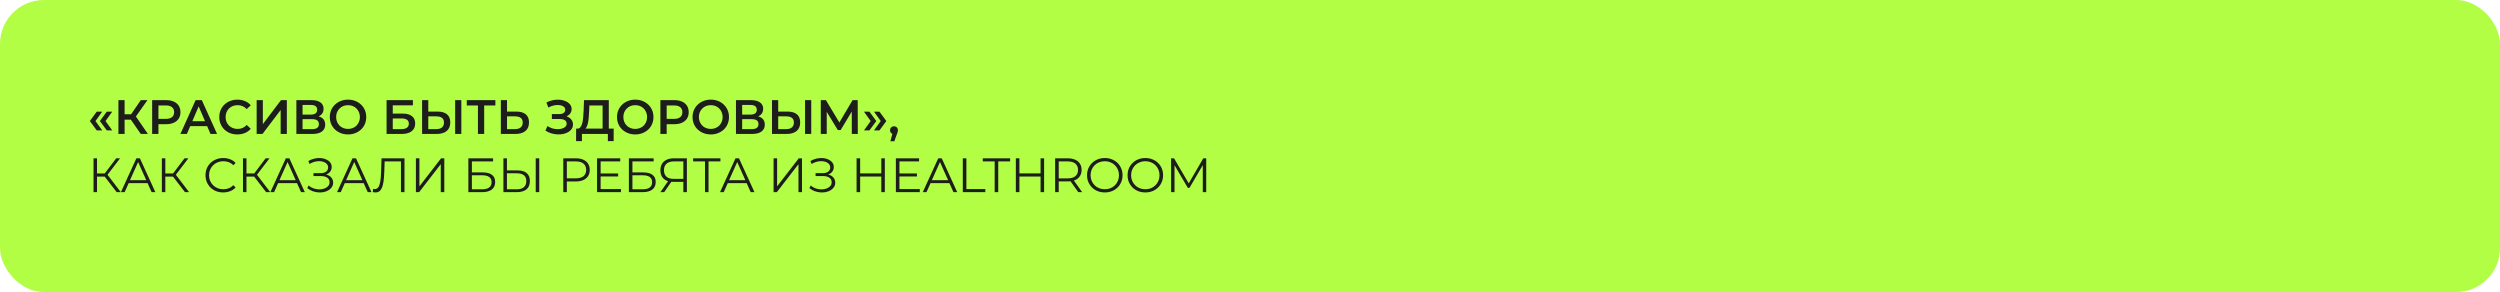 <?xml version="1.0" encoding="UTF-8"?> <svg xmlns="http://www.w3.org/2000/svg" width="2277" height="266" viewBox="0 0 2277 266" fill="none"><rect width="2277" height="266" rx="40" fill="#B1FE45"></rect><path d="M88.096 118.744L81.848 110.252L88.096 101.716H93.068L86.952 110.252L93.068 118.744H88.096ZM97.248 118.744L91 110.252L97.248 101.716H102.22L96.104 110.252L102.22 118.744H97.248ZM128.231 122L117.803 106.996L122.423 104.136L134.699 122H128.231ZM107.859 122V91.2H113.491V122H107.859ZM111.775 109.02V104.092H122.159V109.02H111.775ZM122.951 107.26L117.715 106.556L128.231 91.2H134.303L122.951 107.26ZM138.582 122V91.2H151.254C153.982 91.2 156.314 91.64 158.25 92.52C160.215 93.4 161.726 94.661 162.782 96.304C163.838 97.947 164.366 99.897 164.366 102.156C164.366 104.415 163.838 106.365 162.782 108.008C161.726 109.651 160.215 110.912 158.25 111.792C156.314 112.672 153.982 113.112 151.254 113.112H141.75L144.302 110.428V122H138.582ZM144.302 111.044L141.75 108.272H150.99C153.512 108.272 155.404 107.744 156.666 106.688C157.956 105.603 158.602 104.092 158.602 102.156C158.602 100.191 157.956 98.68 156.666 97.624C155.404 96.568 153.512 96.04 150.99 96.04H141.75L144.302 93.224V111.044ZM164.314 122L178.174 91.2H183.806L197.71 122H191.726L179.802 94.236H182.09L170.21 122H164.314ZM170.694 114.872L172.234 110.384H188.866L190.406 114.872H170.694ZM216.171 122.44C213.825 122.44 211.639 122.059 209.615 121.296C207.621 120.504 205.875 119.404 204.379 117.996C202.913 116.559 201.769 114.872 200.947 112.936C200.126 111 199.715 108.888 199.715 106.6C199.715 104.312 200.126 102.2 200.947 100.264C201.769 98.328 202.927 96.656 204.423 95.248C205.919 93.811 207.665 92.711 209.659 91.948C211.654 91.156 213.839 90.76 216.215 90.76C218.738 90.76 221.041 91.2 223.123 92.08C225.206 92.931 226.966 94.207 228.403 95.908L224.707 99.384C223.593 98.181 222.346 97.287 220.967 96.7C219.589 96.084 218.093 95.776 216.479 95.776C214.866 95.776 213.385 96.04 212.035 96.568C210.715 97.096 209.557 97.844 208.559 98.812C207.591 99.78 206.829 100.924 206.271 102.244C205.743 103.564 205.479 105.016 205.479 106.6C205.479 108.184 205.743 109.636 206.271 110.956C206.829 112.276 207.591 113.42 208.559 114.388C209.557 115.356 210.715 116.104 212.035 116.632C213.385 117.16 214.866 117.424 216.479 117.424C218.093 117.424 219.589 117.131 220.967 116.544C222.346 115.928 223.593 115.004 224.707 113.772L228.403 117.292C226.966 118.964 225.206 120.24 223.123 121.12C221.041 122 218.723 122.44 216.171 122.44ZM233.758 122V91.2H239.39V113.068L255.934 91.2H261.258V122H255.626V100.176L239.082 122H233.758ZM269.938 122V91.2H283.71C287.171 91.2 289.87 91.889 291.806 93.268C293.742 94.617 294.71 96.568 294.71 99.12C294.71 101.643 293.786 103.593 291.938 104.972C290.09 106.321 287.655 106.996 284.634 106.996L285.426 105.412C288.858 105.412 291.513 106.101 293.39 107.48C295.267 108.859 296.206 110.853 296.206 113.464C296.206 116.133 295.223 118.231 293.258 119.756C291.293 121.252 288.389 122 284.546 122H269.938ZM275.57 117.6H284.37C286.365 117.6 287.875 117.233 288.902 116.5C289.929 115.737 290.442 114.579 290.442 113.024C290.442 111.469 289.929 110.34 288.902 109.636C287.875 108.903 286.365 108.536 284.37 108.536H275.57V117.6ZM275.57 104.356H283.226C285.074 104.356 286.482 103.989 287.45 103.256C288.418 102.493 288.902 101.408 288.902 100C288.902 98.533 288.418 97.433 287.45 96.7C286.482 95.967 285.074 95.6 283.226 95.6H275.57V104.356ZM317.022 122.44C314.617 122.44 312.402 122.044 310.378 121.252C308.354 120.46 306.594 119.36 305.098 117.952C303.602 116.515 302.443 114.843 301.622 112.936C300.801 111 300.39 108.888 300.39 106.6C300.39 104.312 300.801 102.215 301.622 100.308C302.443 98.372 303.602 96.7 305.098 95.292C306.594 93.855 308.354 92.74 310.378 91.948C312.402 91.156 314.602 90.76 316.978 90.76C319.383 90.76 321.583 91.156 323.578 91.948C325.602 92.74 327.362 93.855 328.858 95.292C330.354 96.7 331.513 98.372 332.334 100.308C333.155 102.215 333.566 104.312 333.566 106.6C333.566 108.888 333.155 111 332.334 112.936C331.513 114.872 330.354 116.544 328.858 117.952C327.362 119.36 325.602 120.46 323.578 121.252C321.583 122.044 319.398 122.44 317.022 122.44ZM316.978 117.424C318.533 117.424 319.97 117.16 321.29 116.632C322.61 116.104 323.754 115.356 324.722 114.388C325.69 113.391 326.438 112.247 326.966 110.956C327.523 109.636 327.802 108.184 327.802 106.6C327.802 105.016 327.523 103.579 326.966 102.288C326.438 100.968 325.69 99.824 324.722 98.856C323.754 97.859 322.61 97.096 321.29 96.568C319.97 96.04 318.533 95.776 316.978 95.776C315.423 95.776 313.986 96.04 312.666 96.568C311.375 97.096 310.231 97.859 309.234 98.856C308.266 99.824 307.503 100.968 306.946 102.288C306.418 103.579 306.154 105.016 306.154 106.6C306.154 108.155 306.418 109.592 306.946 110.912C307.503 112.232 308.266 113.391 309.234 114.388C310.202 115.356 311.346 116.104 312.666 116.632C313.986 117.16 315.423 117.424 316.978 117.424ZM352.094 122V91.2H376.074V95.908H357.726V103.476H366.834C370.53 103.476 373.332 104.253 375.238 105.808C377.174 107.333 378.142 109.563 378.142 112.496C378.142 115.517 377.072 117.864 374.93 119.536C372.818 121.179 369.826 122 365.954 122H352.094ZM357.726 117.6H365.646C367.846 117.6 369.518 117.175 370.662 116.324C371.806 115.473 372.378 114.241 372.378 112.628C372.378 109.46 370.134 107.876 365.646 107.876H357.726V117.6ZM398.618 101.628C402.284 101.628 405.115 102.449 407.11 104.092C409.104 105.735 410.102 108.199 410.102 111.484C410.102 114.945 409.002 117.571 406.802 119.36C404.631 121.12 401.595 122 397.694 122H384.45V91.2H390.082V101.628H398.618ZM397.43 117.6C399.63 117.6 401.331 117.087 402.534 116.06C403.766 115.033 404.382 113.537 404.382 111.572C404.382 109.636 403.78 108.228 402.578 107.348C401.375 106.439 399.659 105.984 397.43 105.984H390.082V117.6H397.43ZM414.546 122V91.2H420.178V122H414.546ZM435.303 122V94.632L436.667 96.04H425.139V91.2H451.187V96.04H439.659L440.979 94.632V122H435.303ZM470.333 101.628C473.999 101.628 476.83 102.449 478.825 104.092C480.819 105.735 481.817 108.199 481.817 111.484C481.817 114.945 480.717 117.571 478.517 119.36C476.346 121.12 473.31 122 469.409 122H456.165V91.2H461.797V101.628H470.333ZM469.145 117.6C471.345 117.6 473.046 117.087 474.249 116.06C475.481 115.033 476.097 113.537 476.097 111.572C476.097 109.636 475.495 108.228 474.293 107.348C473.09 106.439 471.374 105.984 469.145 105.984H461.797V117.6H469.145ZM496.784 118.964L498.632 114.784C499.952 115.693 501.389 116.397 502.944 116.896C504.528 117.365 506.097 117.615 507.652 117.644C509.206 117.673 510.614 117.497 511.876 117.116C513.166 116.735 514.193 116.163 514.956 115.4C515.718 114.637 516.1 113.684 516.1 112.54C516.1 111.161 515.528 110.135 514.384 109.46C513.269 108.756 511.744 108.404 509.808 108.404H502.636V103.916H509.368C511.098 103.916 512.433 103.564 513.372 102.86C514.34 102.156 514.824 101.203 514.824 100C514.824 99.003 514.501 98.181 513.856 97.536C513.24 96.891 512.389 96.407 511.304 96.084C510.248 95.761 509.045 95.615 507.696 95.644C506.376 95.644 504.997 95.849 503.56 96.26C502.122 96.641 500.758 97.213 499.468 97.976L497.664 93.356C499.6 92.329 501.624 91.611 503.736 91.2C505.877 90.789 507.945 90.672 509.94 90.848C511.934 91.024 513.724 91.479 515.308 92.212C516.921 92.945 518.212 93.913 519.18 95.116C520.148 96.289 520.632 97.683 520.632 99.296C520.632 100.763 520.236 102.068 519.444 103.212C518.681 104.327 517.625 105.192 516.276 105.808C514.926 106.424 513.357 106.732 511.568 106.732L511.788 105.324C513.812 105.324 515.572 105.676 517.068 106.38C518.593 107.055 519.766 107.993 520.588 109.196C521.438 110.399 521.864 111.792 521.864 113.376C521.864 114.872 521.482 116.207 520.72 117.38C519.957 118.524 518.916 119.492 517.596 120.284C516.276 121.047 514.765 121.619 513.064 122C511.362 122.352 509.573 122.484 507.696 122.396C505.818 122.308 503.941 121.985 502.064 121.428C500.216 120.871 498.456 120.049 496.784 118.964ZM548.854 119.36V96.04H536.798L536.578 101.496C536.49 103.549 536.358 105.5 536.182 107.348C536.035 109.167 535.786 110.824 535.434 112.32C535.111 113.816 534.657 115.063 534.07 116.06C533.483 117.057 532.765 117.717 531.914 118.04L525.754 117.16C526.869 117.219 527.778 116.837 528.482 116.016C529.215 115.195 529.787 114.051 530.198 112.584C530.609 111.117 530.917 109.401 531.122 107.436C531.327 105.441 531.474 103.285 531.562 100.968L531.914 91.2H554.486V119.36H548.854ZM524.698 128.556L524.742 117.16H558.93V128.556H553.65V122H530.022V128.556H524.698ZM578.616 122.44C576.211 122.44 573.996 122.044 571.972 121.252C569.948 120.46 568.188 119.36 566.692 117.952C565.196 116.515 564.037 114.843 563.216 112.936C562.395 111 561.984 108.888 561.984 106.6C561.984 104.312 562.395 102.215 563.216 100.308C564.037 98.372 565.196 96.7 566.692 95.292C568.188 93.855 569.948 92.74 571.972 91.948C573.996 91.156 576.196 90.76 578.572 90.76C580.977 90.76 583.177 91.156 585.172 91.948C587.196 92.74 588.956 93.855 590.452 95.292C591.948 96.7 593.107 98.372 593.928 100.308C594.749 102.215 595.16 104.312 595.16 106.6C595.16 108.888 594.749 111 593.928 112.936C593.107 114.872 591.948 116.544 590.452 117.952C588.956 119.36 587.196 120.46 585.172 121.252C583.177 122.044 580.992 122.44 578.616 122.44ZM578.572 117.424C580.127 117.424 581.564 117.16 582.884 116.632C584.204 116.104 585.348 115.356 586.316 114.388C587.284 113.391 588.032 112.247 588.56 110.956C589.117 109.636 589.396 108.184 589.396 106.6C589.396 105.016 589.117 103.579 588.56 102.288C588.032 100.968 587.284 99.824 586.316 98.856C585.348 97.859 584.204 97.096 582.884 96.568C581.564 96.04 580.127 95.776 578.572 95.776C577.017 95.776 575.58 96.04 574.26 96.568C572.969 97.096 571.825 97.859 570.828 98.856C569.86 99.824 569.097 100.968 568.54 102.288C568.012 103.579 567.748 105.016 567.748 106.6C567.748 108.155 568.012 109.592 568.54 110.912C569.097 112.232 569.86 113.391 570.828 114.388C571.796 115.356 572.94 116.104 574.26 116.632C575.58 117.16 577.017 117.424 578.572 117.424ZM601.484 122V91.2H614.156C616.884 91.2 619.216 91.64 621.152 92.52C623.117 93.4 624.628 94.661 625.684 96.304C626.74 97.947 627.268 99.897 627.268 102.156C627.268 104.415 626.74 106.365 625.684 108.008C624.628 109.651 623.117 110.912 621.152 111.792C619.216 112.672 616.884 113.112 614.156 113.112H604.652L607.204 110.428V122H601.484ZM607.204 111.044L604.652 108.272H613.892C616.415 108.272 618.307 107.744 619.568 106.688C620.859 105.603 621.504 104.092 621.504 102.156C621.504 100.191 620.859 98.68 619.568 97.624C618.307 96.568 616.415 96.04 613.892 96.04H604.652L607.204 93.224V111.044ZM647.409 122.44C645.004 122.44 642.789 122.044 640.765 121.252C638.741 120.46 636.981 119.36 635.485 117.952C633.989 116.515 632.83 114.843 632.009 112.936C631.188 111 630.777 108.888 630.777 106.6C630.777 104.312 631.188 102.215 632.009 100.308C632.83 98.372 633.989 96.7 635.485 95.292C636.981 93.855 638.741 92.74 640.765 91.948C642.789 91.156 644.989 90.76 647.365 90.76C649.77 90.76 651.97 91.156 653.965 91.948C655.989 92.74 657.749 93.855 659.245 95.292C660.741 96.7 661.9 98.372 662.721 100.308C663.542 102.215 663.953 104.312 663.953 106.6C663.953 108.888 663.542 111 662.721 112.936C661.9 114.872 660.741 116.544 659.245 117.952C657.749 119.36 655.989 120.46 653.965 121.252C651.97 122.044 649.785 122.44 647.409 122.44ZM647.365 117.424C648.92 117.424 650.357 117.16 651.677 116.632C652.997 116.104 654.141 115.356 655.109 114.388C656.077 113.391 656.825 112.247 657.353 110.956C657.91 109.636 658.189 108.184 658.189 106.6C658.189 105.016 657.91 103.579 657.353 102.288C656.825 100.968 656.077 99.824 655.109 98.856C654.141 97.859 652.997 97.096 651.677 96.568C650.357 96.04 648.92 95.776 647.365 95.776C645.81 95.776 644.373 96.04 643.053 96.568C641.762 97.096 640.618 97.859 639.621 98.856C638.653 99.824 637.89 100.968 637.333 102.288C636.805 103.579 636.541 105.016 636.541 106.6C636.541 108.155 636.805 109.592 637.333 110.912C637.89 112.232 638.653 113.391 639.621 114.388C640.589 115.356 641.733 116.104 643.053 116.632C644.373 117.16 645.81 117.424 647.365 117.424ZM670.321 122V91.2H684.093C687.554 91.2 690.253 91.889 692.189 93.268C694.125 94.617 695.093 96.568 695.093 99.12C695.093 101.643 694.169 103.593 692.321 104.972C690.473 106.321 688.038 106.996 685.017 106.996L685.809 105.412C689.241 105.412 691.896 106.101 693.773 107.48C695.65 108.859 696.589 110.853 696.589 113.464C696.589 116.133 695.606 118.231 693.641 119.756C691.676 121.252 688.772 122 684.929 122H670.321ZM675.953 117.6H684.753C686.748 117.6 688.258 117.233 689.285 116.5C690.312 115.737 690.825 114.579 690.825 113.024C690.825 111.469 690.312 110.34 689.285 109.636C688.258 108.903 686.748 108.536 684.753 108.536H675.953V117.6ZM675.953 104.356H683.609C685.457 104.356 686.865 103.989 687.833 103.256C688.801 102.493 689.285 101.408 689.285 100C689.285 98.533 688.801 97.433 687.833 96.7C686.865 95.967 685.457 95.6 683.609 95.6H675.953V104.356ZM717.317 101.628C720.984 101.628 723.814 102.449 725.809 104.092C727.804 105.735 728.801 108.199 728.801 111.484C728.801 114.945 727.701 117.571 725.501 119.36C723.33 121.12 720.294 122 716.393 122H703.149V91.2H708.781V101.628H717.317ZM716.129 117.6C718.329 117.6 720.03 117.087 721.233 116.06C722.465 115.033 723.081 113.537 723.081 111.572C723.081 109.636 722.48 108.228 721.277 107.348C720.074 106.439 718.358 105.984 716.129 105.984H708.781V117.6H716.129ZM733.245 122V91.2H738.877V122H733.245ZM747.579 122V91.2H752.243L765.751 113.684H763.243L776.531 91.2H781.195L781.283 122H775.827L775.783 99.692H776.927L765.663 118.48H763.111L751.671 99.692H752.991V122H747.579ZM791.882 118.744H786.91L793.026 110.252L786.91 101.716H791.882L798.13 110.252L791.882 118.744ZM801.034 118.744H796.062L802.178 110.252L796.062 101.716H801.034L807.282 110.252L801.034 118.744ZM810.992 128.644L813.544 118.92L814.292 122.176C813.265 122.176 812.4 121.868 811.696 121.252C811.021 120.607 810.684 119.741 810.684 118.656C810.684 117.541 811.021 116.661 811.696 116.016C812.4 115.341 813.251 115.004 814.248 115.004C815.275 115.004 816.125 115.341 816.8 116.016C817.475 116.691 817.812 117.571 817.812 118.656C817.812 118.949 817.783 119.272 817.724 119.624C817.665 119.947 817.563 120.328 817.416 120.768C817.299 121.208 817.093 121.765 816.8 122.44L814.556 128.644H810.992ZM106.268 175L94.432 159.644L97.072 158.06L110.008 175H106.268ZM85.192 175V144.2H88.36V175H85.192ZM87.392 160.876V158.016H97.028V160.876H87.392ZM97.336 159.952L94.344 159.424L105.828 144.2H109.348L97.336 159.952ZM110.137 175L124.217 144.2H127.429L141.509 175H138.077L125.141 146.092H126.461L113.525 175H110.137ZM115.681 166.772L116.649 164.132H134.557L135.525 166.772H115.681ZM168.487 175L156.651 159.644L159.291 158.06L172.227 175H168.487ZM147.411 175V144.2H150.579V175H147.411ZM149.611 160.876V158.016H159.247V160.876H149.611ZM159.555 159.952L156.563 159.424L168.047 144.2H171.567L159.555 159.952ZM203.285 175.264C200.968 175.264 198.826 174.883 196.861 174.12C194.896 173.328 193.194 172.228 191.757 170.82C190.32 169.412 189.19 167.755 188.369 165.848C187.577 163.941 187.181 161.859 187.181 159.6C187.181 157.341 187.577 155.259 188.369 153.352C189.19 151.445 190.32 149.788 191.757 148.38C193.224 146.972 194.94 145.887 196.905 145.124C198.87 144.332 201.012 143.936 203.329 143.936C205.558 143.936 207.656 144.317 209.621 145.08C211.586 145.813 213.244 146.928 214.593 148.424L212.525 150.492C211.264 149.201 209.87 148.277 208.345 147.72C206.82 147.133 205.177 146.84 203.417 146.84C201.569 146.84 199.853 147.163 198.269 147.808C196.685 148.424 195.306 149.319 194.133 150.492C192.96 151.636 192.036 152.985 191.361 154.54C190.716 156.065 190.393 157.752 190.393 159.6C190.393 161.448 190.716 163.149 191.361 164.704C192.036 166.229 192.96 167.579 194.133 168.752C195.306 169.896 196.685 170.791 198.269 171.436C199.853 172.052 201.569 172.36 203.417 172.36C205.177 172.36 206.82 172.067 208.345 171.48C209.87 170.893 211.264 169.955 212.525 168.664L214.593 170.732C213.244 172.228 211.586 173.357 209.621 174.12C207.656 174.883 205.544 175.264 203.285 175.264ZM242.393 175L230.557 159.644L233.197 158.06L246.133 175H242.393ZM221.317 175V144.2H224.485V175H221.317ZM223.517 160.876V158.016H233.153V160.876H223.517ZM233.461 159.952L230.469 159.424L241.953 144.2H245.473L233.461 159.952ZM246.262 175L260.342 144.2H263.554L277.634 175H274.202L261.266 146.092H262.586L249.65 175H246.262ZM251.806 166.772L252.774 164.132H270.682L271.65 166.772H251.806ZM279.884 171.304L281.072 168.972C282.421 170.145 283.932 171.025 285.604 171.612C287.305 172.169 289.006 172.463 290.708 172.492C292.409 172.492 293.964 172.243 295.372 171.744C296.809 171.245 297.968 170.512 298.848 169.544C299.728 168.547 300.168 167.344 300.168 165.936C300.168 164.147 299.449 162.768 298.012 161.8C296.604 160.832 294.638 160.348 292.116 160.348H285.516V157.708H291.94C294.11 157.708 295.797 157.253 297 156.344C298.232 155.405 298.848 154.115 298.848 152.472C298.848 151.299 298.496 150.301 297.792 149.48C297.117 148.629 296.178 147.984 294.976 147.544C293.802 147.075 292.482 146.825 291.016 146.796C289.549 146.737 288.024 146.928 286.44 147.368C284.885 147.779 283.374 148.439 281.908 149.348L280.852 146.664C282.67 145.579 284.562 144.831 286.528 144.42C288.493 143.98 290.4 143.833 292.248 143.98C294.096 144.127 295.753 144.552 297.22 145.256C298.716 145.96 299.904 146.884 300.784 148.028C301.664 149.172 302.104 150.536 302.104 152.12C302.104 153.587 301.722 154.877 300.96 155.992C300.226 157.107 299.185 157.972 297.836 158.588C296.516 159.175 294.946 159.468 293.128 159.468L293.304 158.5C295.357 158.5 297.132 158.823 298.628 159.468C300.153 160.113 301.326 161.037 302.148 162.24C302.998 163.413 303.424 164.792 303.424 166.376C303.424 167.872 303.042 169.207 302.28 170.38C301.546 171.524 300.52 172.492 299.2 173.284C297.909 174.047 296.457 174.604 294.844 174.956C293.23 175.279 291.544 175.367 289.784 175.22C288.024 175.073 286.293 174.692 284.592 174.076C282.89 173.431 281.321 172.507 279.884 171.304ZM306.976 175L321.056 144.2H324.268L338.348 175H334.916L321.98 146.092H323.3L310.364 175H306.976ZM312.52 166.772L313.488 164.132H331.396L332.364 166.772H312.52ZM342.007 175.264C341.596 175.264 341.2 175.235 340.819 175.176C340.437 175.147 340.012 175.073 339.543 174.956L339.807 172.052C340.305 172.169 340.789 172.228 341.259 172.228C342.579 172.228 343.635 171.715 344.427 170.688C345.248 169.632 345.864 168.019 346.275 165.848C346.685 163.648 346.949 160.832 347.067 157.4L347.507 144.2H368.407V175H365.195V146.136L366.031 147.016H349.575L350.367 146.092L349.971 157.312C349.853 160.392 349.633 163.061 349.311 165.32C348.988 167.549 348.519 169.412 347.903 170.908C347.287 172.375 346.495 173.475 345.527 174.208C344.559 174.912 343.385 175.264 342.007 175.264ZM378.797 175V144.2H382.009V169.72L401.721 144.2H404.669V175H401.457V149.524L381.745 175H378.797ZM426.579 175V144.2H449.107V146.972H429.791V157.048H439.867C443.504 157.048 446.261 157.796 448.139 159.292C450.045 160.759 450.999 162.929 450.999 165.804C450.999 168.767 449.972 171.04 447.919 172.624C445.895 174.208 442.976 175 439.163 175H426.579ZM429.791 172.404H439.119C441.964 172.404 444.105 171.861 445.543 170.776C447.009 169.661 447.743 168.048 447.743 165.936C447.743 161.741 444.868 159.644 439.119 159.644H429.791V172.404ZM471.397 155.2C475.034 155.2 477.806 156.021 479.713 157.664C481.649 159.277 482.617 161.683 482.617 164.88C482.617 168.195 481.59 170.717 479.537 172.448C477.483 174.149 474.55 175 470.737 175H458.505V144.2H461.717V155.2H471.397ZM470.649 172.404C473.494 172.404 475.65 171.773 477.117 170.512C478.613 169.251 479.361 167.403 479.361 164.968C479.361 162.533 478.627 160.744 477.161 159.6C475.694 158.427 473.523 157.84 470.649 157.84H461.717V172.404H470.649ZM487.941 175V144.2H491.153V175H487.941ZM513.032 175V144.2H524.56C527.171 144.2 529.415 144.625 531.292 145.476C533.169 146.297 534.607 147.5 535.604 149.084C536.631 150.639 537.144 152.531 537.144 154.76C537.144 156.931 536.631 158.808 535.604 160.392C534.607 161.947 533.169 163.149 531.292 164C529.415 164.851 527.171 165.276 524.56 165.276H514.836L516.288 163.736V175H513.032ZM516.288 164L514.836 162.416H524.472C527.552 162.416 529.884 161.756 531.468 160.436C533.081 159.087 533.888 157.195 533.888 154.76C533.888 152.296 533.081 150.389 531.468 149.04C529.884 147.691 527.552 147.016 524.472 147.016H514.836L516.288 145.476V164ZM546.701 157.972H562.981V160.744H546.701V157.972ZM547.053 172.184H565.577V175H543.797V144.2H564.917V147.016H547.053V172.184ZM572.801 175V144.2H595.329V146.972H576.013V157.048H586.089C589.727 157.048 592.484 157.796 594.361 159.292C596.268 160.759 597.221 162.929 597.221 165.804C597.221 168.767 596.195 171.04 594.141 172.624C592.117 174.208 589.199 175 585.385 175H572.801ZM576.013 172.404H585.341C588.187 172.404 590.328 171.861 591.765 170.776C593.232 169.661 593.965 168.048 593.965 165.936C593.965 161.741 591.091 159.644 585.341 159.644H576.013V172.404ZM622.394 175V164.792L623.274 165.672H613.198C610.734 165.672 608.622 165.247 606.862 164.396C605.131 163.545 603.797 162.343 602.858 160.788C601.949 159.204 601.494 157.312 601.494 155.112C601.494 152.765 601.993 150.785 602.99 149.172C603.987 147.529 605.395 146.297 607.214 145.476C609.062 144.625 611.203 144.2 613.638 144.2H625.606V175H622.394ZM601.494 175L609.062 164.176H612.406L604.97 175H601.494ZM622.394 163.868V146.092L623.274 147.016H613.77C610.895 147.016 608.666 147.705 607.082 149.084C605.527 150.433 604.75 152.413 604.75 155.024C604.75 157.547 605.483 159.497 606.95 160.876C608.417 162.225 610.587 162.9 613.462 162.9H623.274L622.394 163.868ZM642.124 175V146.136L643.004 147.016H631.3V144.2H656.16V147.016H644.5L645.336 146.136V175H642.124ZM655.797 175L669.877 144.2H673.089L687.169 175H683.737L670.801 146.092H672.121L659.185 175H655.797ZM661.341 166.772L662.309 164.132H680.217L681.185 166.772H661.341ZM704.587 175V144.2H707.799V169.72L727.511 144.2H730.459V175H727.247V149.524L707.535 175H704.587ZM737.2 171.304L738.388 168.972C739.737 170.145 741.248 171.025 742.92 171.612C744.621 172.169 746.323 172.463 748.024 172.492C749.725 172.492 751.28 172.243 752.688 171.744C754.125 171.245 755.284 170.512 756.164 169.544C757.044 168.547 757.484 167.344 757.484 165.936C757.484 164.147 756.765 162.768 755.328 161.8C753.92 160.832 751.955 160.348 749.432 160.348H742.832V157.708H749.256C751.427 157.708 753.113 157.253 754.316 156.344C755.548 155.405 756.164 154.115 756.164 152.472C756.164 151.299 755.812 150.301 755.108 149.48C754.433 148.629 753.495 147.984 752.292 147.544C751.119 147.075 749.799 146.825 748.332 146.796C746.865 146.737 745.34 146.928 743.756 147.368C742.201 147.779 740.691 148.439 739.224 149.348L738.168 146.664C739.987 145.579 741.879 144.831 743.844 144.42C745.809 143.98 747.716 143.833 749.564 143.98C751.412 144.127 753.069 144.552 754.536 145.256C756.032 145.96 757.22 146.884 758.1 148.028C758.98 149.172 759.42 150.536 759.42 152.12C759.42 153.587 759.039 154.877 758.276 155.992C757.543 157.107 756.501 157.972 755.152 158.588C753.832 159.175 752.263 159.468 750.444 159.468L750.62 158.5C752.673 158.5 754.448 158.823 755.944 159.468C757.469 160.113 758.643 161.037 759.464 162.24C760.315 163.413 760.74 164.792 760.74 166.376C760.74 167.872 760.359 169.207 759.596 170.38C758.863 171.524 757.836 172.492 756.516 173.284C755.225 174.047 753.773 174.604 752.16 174.956C750.547 175.279 748.86 175.367 747.1 175.22C745.34 175.073 743.609 174.692 741.908 174.076C740.207 173.431 738.637 172.507 737.2 171.304ZM802.692 144.2H805.904V175H802.692V144.2ZM783.42 175H780.164V144.2H783.42V175ZM803 160.788H783.068V157.928H803V160.788ZM818.861 157.972H835.141V160.744H818.861V157.972ZM819.213 172.184H837.737V175H815.957V144.2H837.077V147.016H819.213V172.184ZM840.463 175L854.543 144.2H857.755L871.835 175H868.403L855.467 146.092H856.787L843.851 175H840.463ZM846.007 166.772L846.975 164.132H864.883L865.851 166.772H846.007ZM876.93 175V144.2H880.186V172.184H897.434V175H876.93ZM905.945 175V147.016H895.121V144.2H920.025V147.016H909.201V175H905.945ZM947.755 144.2H950.967V175H947.755V144.2ZM928.483 175H925.227V144.2H928.483V175ZM948.063 160.788H928.131V157.928H948.063V160.788ZM961.02 175V144.2H972.548C975.159 144.2 977.403 144.625 979.28 145.476C981.157 146.297 982.595 147.5 983.592 149.084C984.619 150.639 985.132 152.531 985.132 154.76C985.132 156.931 984.619 158.808 983.592 160.392C982.595 161.947 981.157 163.149 979.28 164C977.403 164.821 975.159 165.232 972.548 165.232H962.824L964.276 163.736V175H961.02ZM982.052 175L974.132 163.824H977.652L985.616 175H982.052ZM964.276 164L962.824 162.46H972.46C975.54 162.46 977.872 161.785 979.456 160.436C981.069 159.087 981.876 157.195 981.876 154.76C981.876 152.296 981.069 150.389 979.456 149.04C977.872 147.691 975.54 147.016 972.46 147.016H962.824L964.276 145.476V164ZM1006.28 175.264C1003.96 175.264 1001.81 174.883 999.813 174.12C997.847 173.328 996.131 172.228 994.665 170.82C993.227 169.383 992.098 167.725 991.277 165.848C990.485 163.941 990.089 161.859 990.089 159.6C990.089 157.341 990.485 155.273 991.277 153.396C992.098 151.489 993.227 149.832 994.665 148.424C996.131 146.987 997.847 145.887 999.813 145.124C1001.78 144.332 1003.93 143.936 1006.28 143.936C1008.6 143.936 1010.74 144.332 1012.7 145.124C1014.67 145.887 1016.37 146.972 1017.81 148.38C1019.28 149.788 1020.4 151.445 1021.2 153.352C1022.02 155.259 1022.43 157.341 1022.43 159.6C1022.43 161.859 1022.02 163.941 1021.2 165.848C1020.4 167.755 1019.28 169.412 1017.81 170.82C1016.37 172.228 1014.67 173.328 1012.7 174.12C1010.74 174.883 1008.6 175.264 1006.28 175.264ZM1006.28 172.36C1008.13 172.36 1009.83 172.052 1011.38 171.436C1012.97 170.791 1014.33 169.896 1015.48 168.752C1016.65 167.579 1017.56 166.229 1018.2 164.704C1018.85 163.149 1019.17 161.448 1019.17 159.6C1019.17 157.752 1018.85 156.065 1018.2 154.54C1017.56 152.985 1016.65 151.636 1015.48 150.492C1014.33 149.319 1012.97 148.424 1011.38 147.808C1009.83 147.163 1008.13 146.84 1006.28 146.84C1004.43 146.84 1002.72 147.163 1001.13 147.808C999.549 148.424 998.17 149.319 996.997 150.492C995.853 151.636 994.943 152.985 994.269 154.54C993.623 156.065 993.301 157.752 993.301 159.6C993.301 161.419 993.623 163.105 994.269 164.66C994.943 166.215 995.853 167.579 996.997 168.752C998.17 169.896 999.549 170.791 1001.13 171.436C1002.72 172.052 1004.43 172.36 1006.28 172.36ZM1043.19 175.264C1040.87 175.264 1038.72 174.883 1036.72 174.12C1034.76 173.328 1033.04 172.228 1031.57 170.82C1030.14 169.383 1029.01 167.725 1028.19 165.848C1027.39 163.941 1027 161.859 1027 159.6C1027 157.341 1027.39 155.273 1028.19 153.396C1029.01 151.489 1030.14 149.832 1031.57 148.424C1033.04 146.987 1034.76 145.887 1036.72 145.124C1038.69 144.332 1040.84 143.936 1043.19 143.936C1045.51 143.936 1047.65 144.332 1049.61 145.124C1051.58 145.887 1053.28 146.972 1054.72 148.38C1056.19 149.788 1057.31 151.445 1058.11 153.352C1058.93 155.259 1059.34 157.341 1059.34 159.6C1059.34 161.859 1058.93 163.941 1058.11 165.848C1057.31 167.755 1056.19 169.412 1054.72 170.82C1053.28 172.228 1051.58 173.328 1049.61 174.12C1047.65 174.883 1045.51 175.264 1043.19 175.264ZM1043.19 172.36C1045.04 172.36 1046.74 172.052 1048.29 171.436C1049.88 170.791 1051.24 169.896 1052.39 168.752C1053.56 167.579 1054.47 166.229 1055.11 164.704C1055.76 163.149 1056.08 161.448 1056.08 159.6C1056.08 157.752 1055.76 156.065 1055.11 154.54C1054.47 152.985 1053.56 151.636 1052.39 150.492C1051.24 149.319 1049.88 148.424 1048.29 147.808C1046.74 147.163 1045.04 146.84 1043.19 146.84C1041.34 146.84 1039.63 147.163 1038.04 147.808C1036.46 148.424 1035.08 149.319 1033.91 150.492C1032.76 151.636 1031.85 152.985 1031.18 154.54C1030.53 156.065 1030.21 157.752 1030.21 159.6C1030.21 161.419 1030.53 163.105 1031.18 164.66C1031.85 166.215 1032.76 167.579 1033.91 168.752C1035.08 169.896 1036.46 170.791 1038.04 171.436C1039.63 172.052 1041.34 172.36 1043.19 172.36ZM1066.64 175V144.2H1069.32L1083.4 168.224H1081.99L1095.94 144.2H1098.63V175H1095.5V149.084H1096.25L1083.4 171.084H1081.86L1068.93 149.084H1069.76V175H1066.64Z" fill="#1D1D1B"></path></svg> 